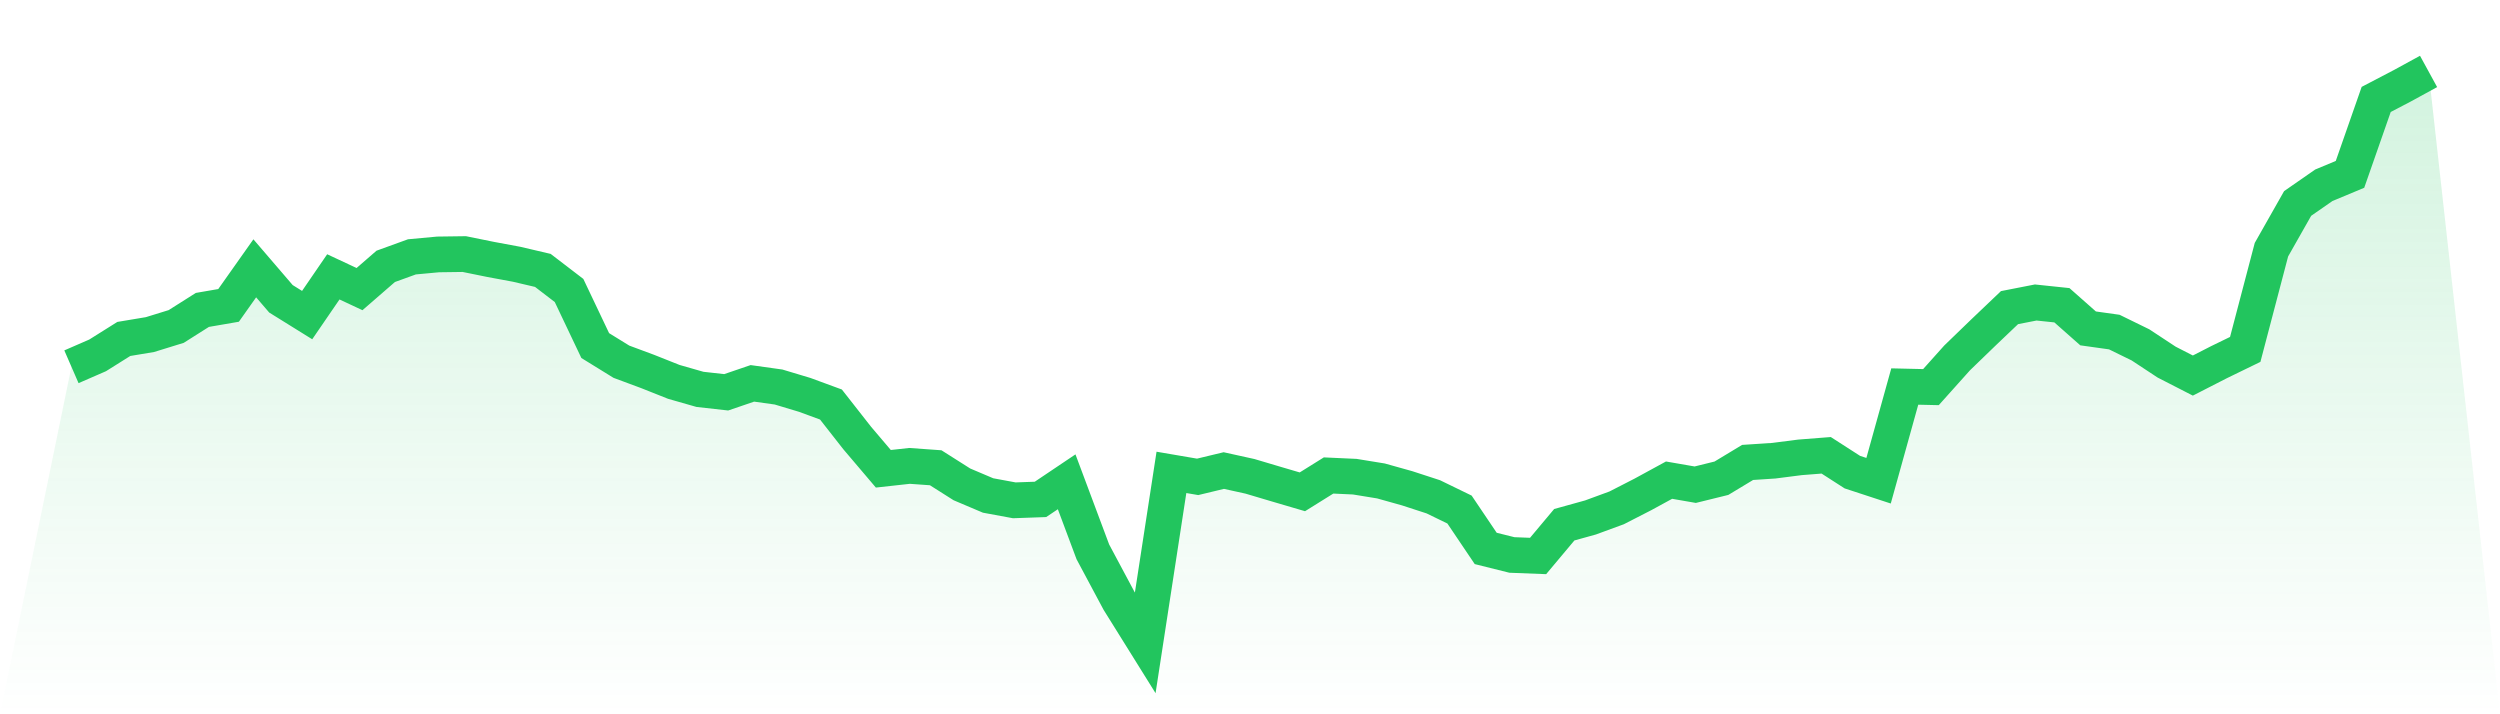 <svg viewBox="0 0 140 40" xmlns="http://www.w3.org/2000/svg">
<defs>
<linearGradient id="gradient" x1="0" x2="0" y1="0" y2="1">
<stop offset="0%" stop-color="#22c55e" stop-opacity="0.2"/>
<stop offset="100%" stop-color="#22c55e" stop-opacity="0"/>
</linearGradient>
</defs>
<path d="M4,20.539 L4,20.539 L5.467,19.901 L6.933,18.981 L8.4,18.736 L9.867,18.283 L11.333,17.355 L12.8,17.102 L14.267,15.026 L15.733,16.733 L17.2,17.645 L18.667,15.504 L20.133,16.19 L21.6,14.916 L23.067,14.384 L24.533,14.248 L26,14.228 L27.467,14.526 L28.933,14.799 L30.4,15.143 L31.867,16.267 L33.333,19.352 L34.8,20.257 L36.267,20.802 L37.733,21.385 L39.2,21.805 L40.667,21.969 L42.133,21.468 L43.6,21.673 L45.067,22.114 L46.533,22.653 L48,24.525 L49.467,26.252 L50.933,26.09 L52.4,26.195 L53.867,27.125 L55.333,27.747 L56.8,28.018 L58.267,27.966 L59.733,26.981 L61.2,30.904 L62.667,33.649 L64.133,36 L65.6,26.453 L67.067,26.704 L68.533,26.351 L70,26.675 L71.467,27.111 L72.933,27.542 L74.4,26.627 L75.867,26.694 L77.333,26.933 L78.8,27.344 L80.267,27.822 L81.733,28.535 L83.2,30.712 L84.667,31.078 L86.133,31.135 L87.6,29.385 L89.067,28.978 L90.533,28.44 L92,27.688 L93.467,26.888 L94.933,27.143 L96.4,26.781 L97.867,25.896 L99.333,25.8 L100.8,25.612 L102.267,25.497 L103.733,26.44 L105.2,26.921 L106.667,21.645 L108.133,21.679 L109.6,20.041 L111.067,18.623 L112.533,17.227 L114,16.94 L115.467,17.094 L116.933,18.39 L118.4,18.596 L119.867,19.313 L121.333,20.279 L122.8,21.031 L124.267,20.28 L125.733,19.567 L127.2,13.983 L128.667,11.394 L130.133,10.376 L131.6,9.764 L133.067,5.568 L134.533,4.802 L136,4 L140,40 L0,40 z" fill="url(#gradient)"/>
<path d="M4,20.539 L4,20.539 L5.467,19.901 L6.933,18.981 L8.4,18.736 L9.867,18.283 L11.333,17.355 L12.8,17.102 L14.267,15.026 L15.733,16.733 L17.2,17.645 L18.667,15.504 L20.133,16.19 L21.6,14.916 L23.067,14.384 L24.533,14.248 L26,14.228 L27.467,14.526 L28.933,14.799 L30.4,15.143 L31.867,16.267 L33.333,19.352 L34.8,20.257 L36.267,20.802 L37.733,21.385 L39.2,21.805 L40.667,21.969 L42.133,21.468 L43.6,21.673 L45.067,22.114 L46.533,22.653 L48,24.525 L49.467,26.252 L50.933,26.09 L52.4,26.195 L53.867,27.125 L55.333,27.747 L56.8,28.018 L58.267,27.966 L59.733,26.981 L61.2,30.904 L62.667,33.649 L64.133,36 L65.6,26.453 L67.067,26.704 L68.533,26.351 L70,26.675 L71.467,27.111 L72.933,27.542 L74.4,26.627 L75.867,26.694 L77.333,26.933 L78.8,27.344 L80.267,27.822 L81.733,28.535 L83.2,30.712 L84.667,31.078 L86.133,31.135 L87.6,29.385 L89.067,28.978 L90.533,28.44 L92,27.688 L93.467,26.888 L94.933,27.143 L96.4,26.781 L97.867,25.896 L99.333,25.8 L100.8,25.612 L102.267,25.497 L103.733,26.44 L105.2,26.921 L106.667,21.645 L108.133,21.679 L109.6,20.041 L111.067,18.623 L112.533,17.227 L114,16.94 L115.467,17.094 L116.933,18.39 L118.4,18.596 L119.867,19.313 L121.333,20.279 L122.8,21.031 L124.267,20.28 L125.733,19.567 L127.2,13.983 L128.667,11.394 L130.133,10.376 L131.6,9.764 L133.067,5.568 L134.533,4.802 L136,4" fill="none" stroke="#22c55e" stroke-width="2"/>
</svg>
